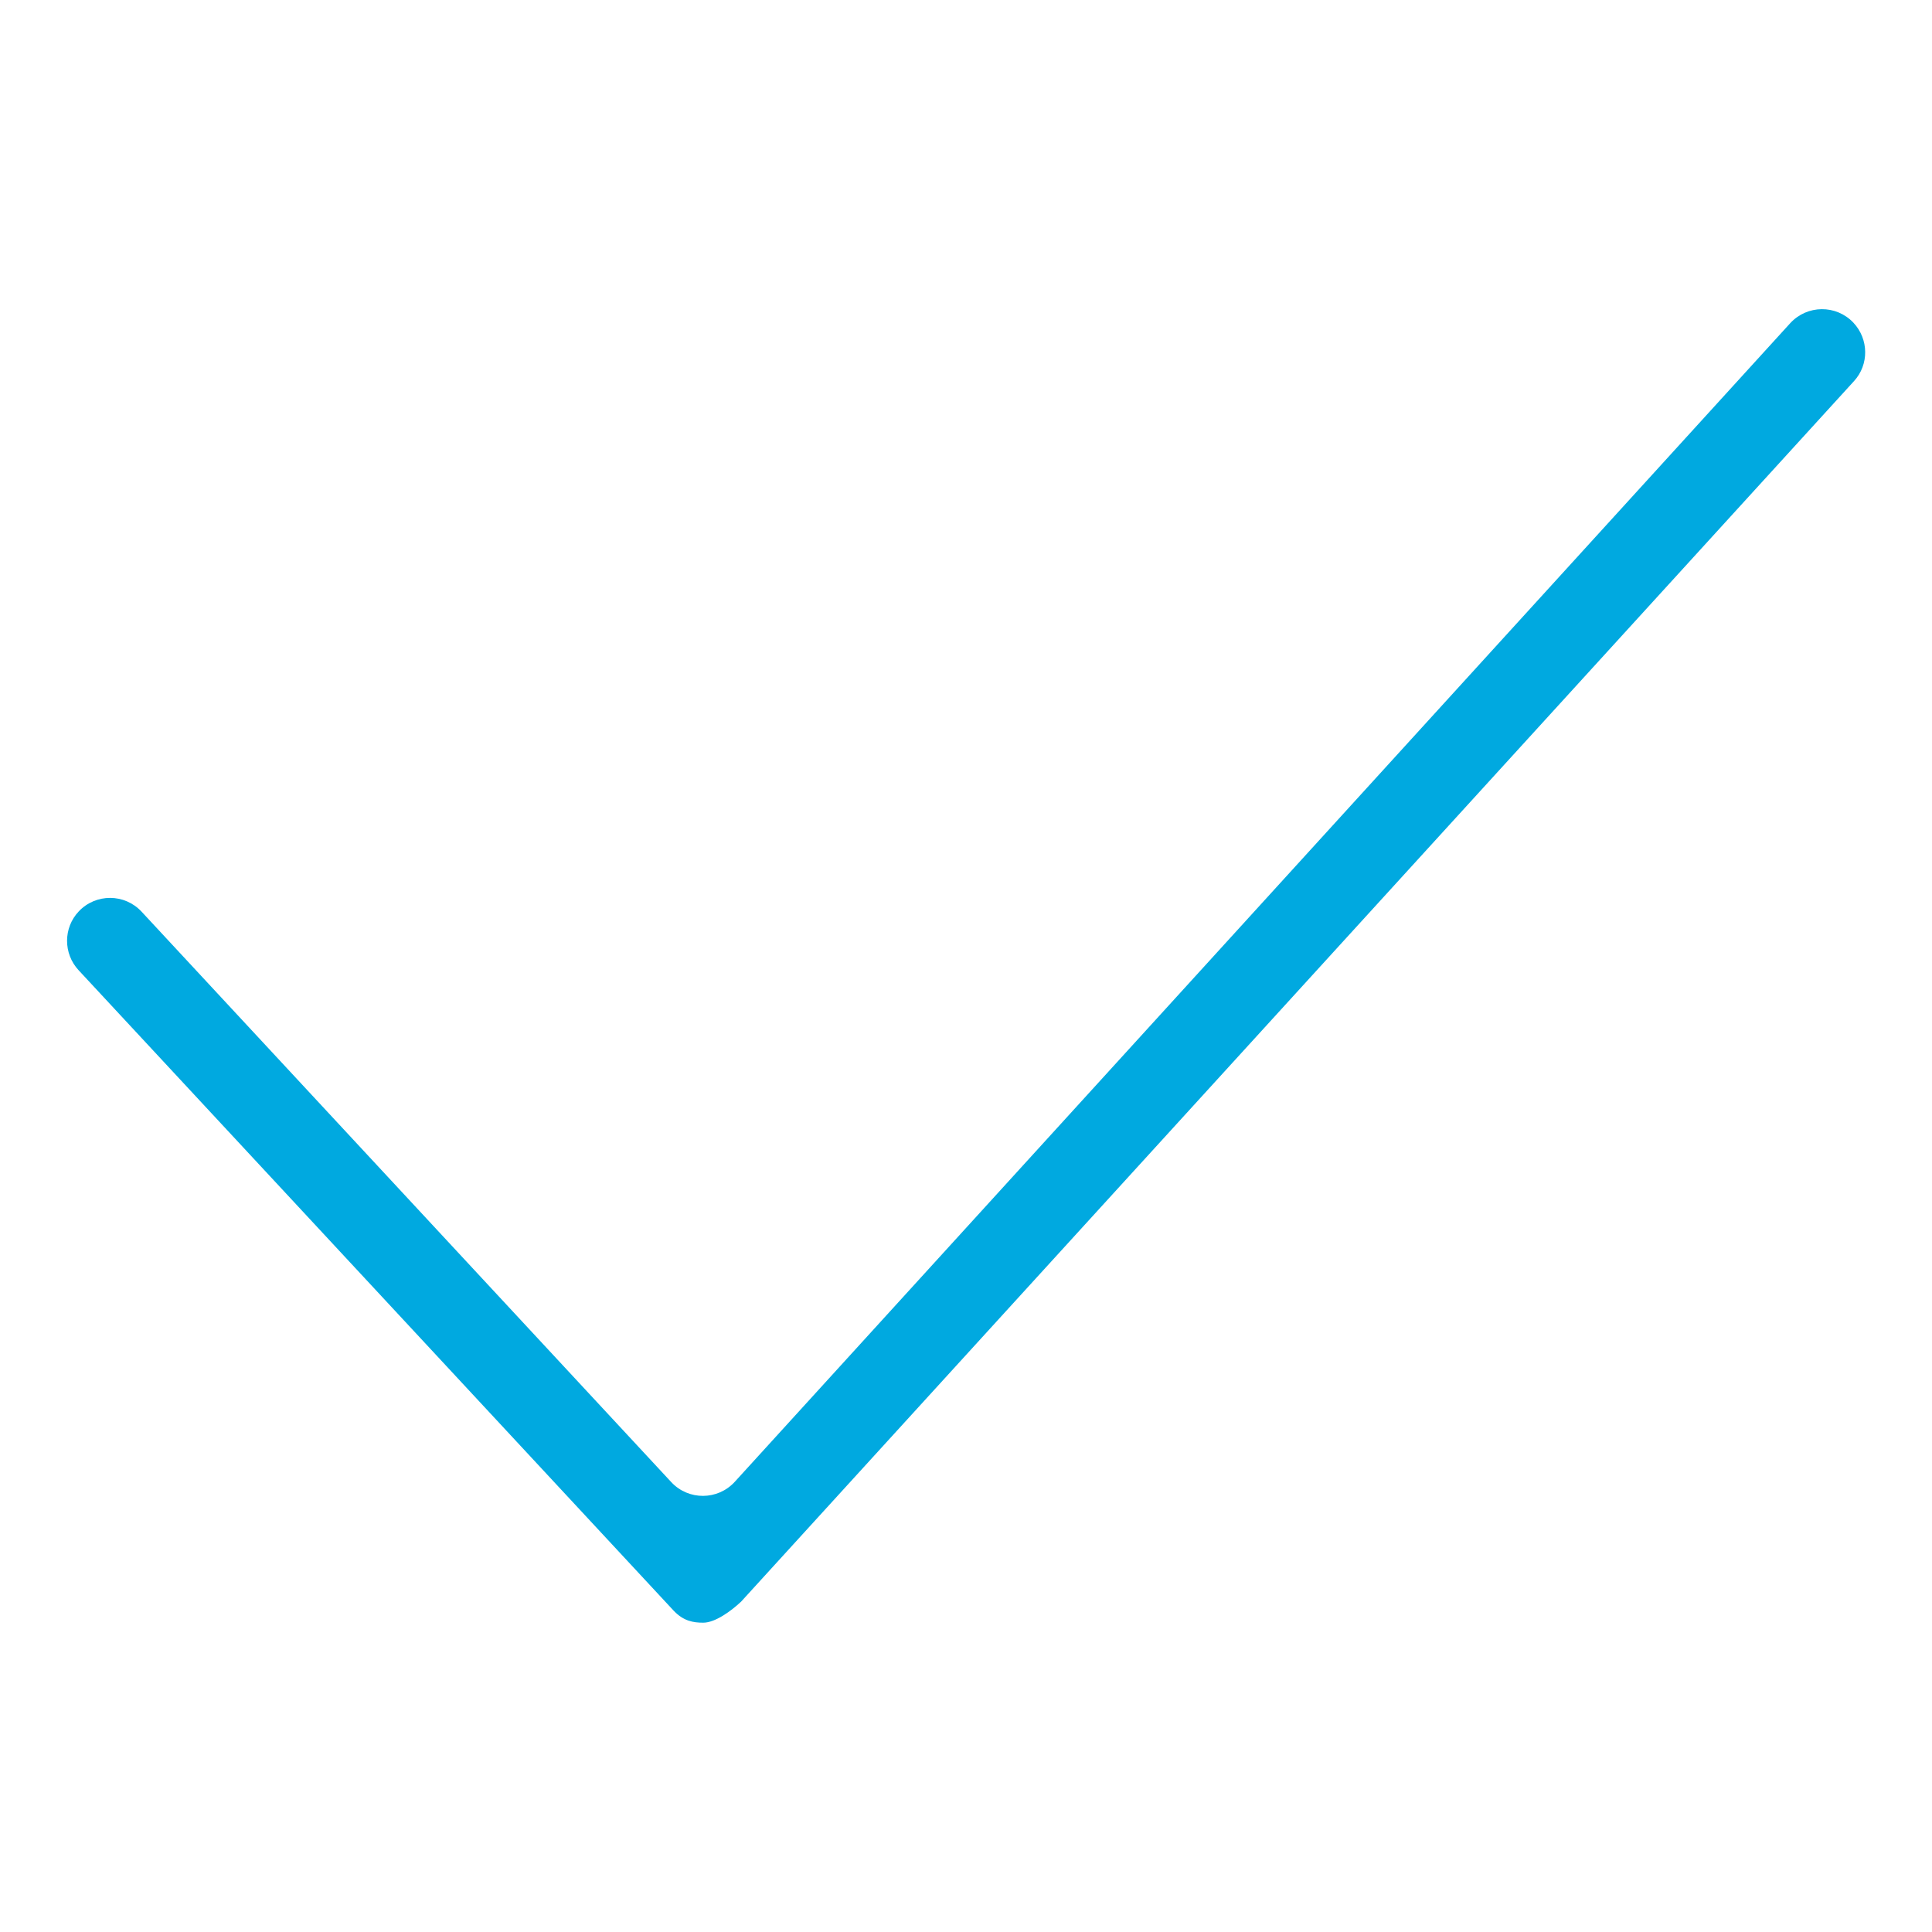 <?xml version="1.0" encoding="utf-8"?>
<!-- Generator: Adobe Illustrator 23.0.2, SVG Export Plug-In . SVG Version: 6.00 Build 0)  -->
<svg version="1.1" id="Layer_1" xmlns="http://www.w3.org/2000/svg" xmlns:xlink="http://www.w3.org/1999/xlink" x="0px" y="0px"
	 viewBox="0 0 100 100" style="enable-background:new 0 0 100 100;" xml:space="preserve">
<style type="text/css">
	.st0{fill:#00A9E0;}
</style>
<g>
	<path class="st0" d="M4.08,47.17c-0.81,0.85-0.81,2.19-0.01,3.05l30.8,33.15c0.51,0.54,1.02,0.62,1.53,0.62
		c0.62,0,1.45-0.61,1.96-1.09l57.6-63.17c0.79-0.86,0.77-2.18-0.03-3.03v0c-0.89-0.94-2.39-0.93-3.27,0.03L38.03,76.7
		c-0.88,0.96-2.39,0.97-3.28,0.02L7.33,47.19C6.45,46.24,4.96,46.24,4.08,47.17L4.08,47.17z"/>
</g>
</svg>
